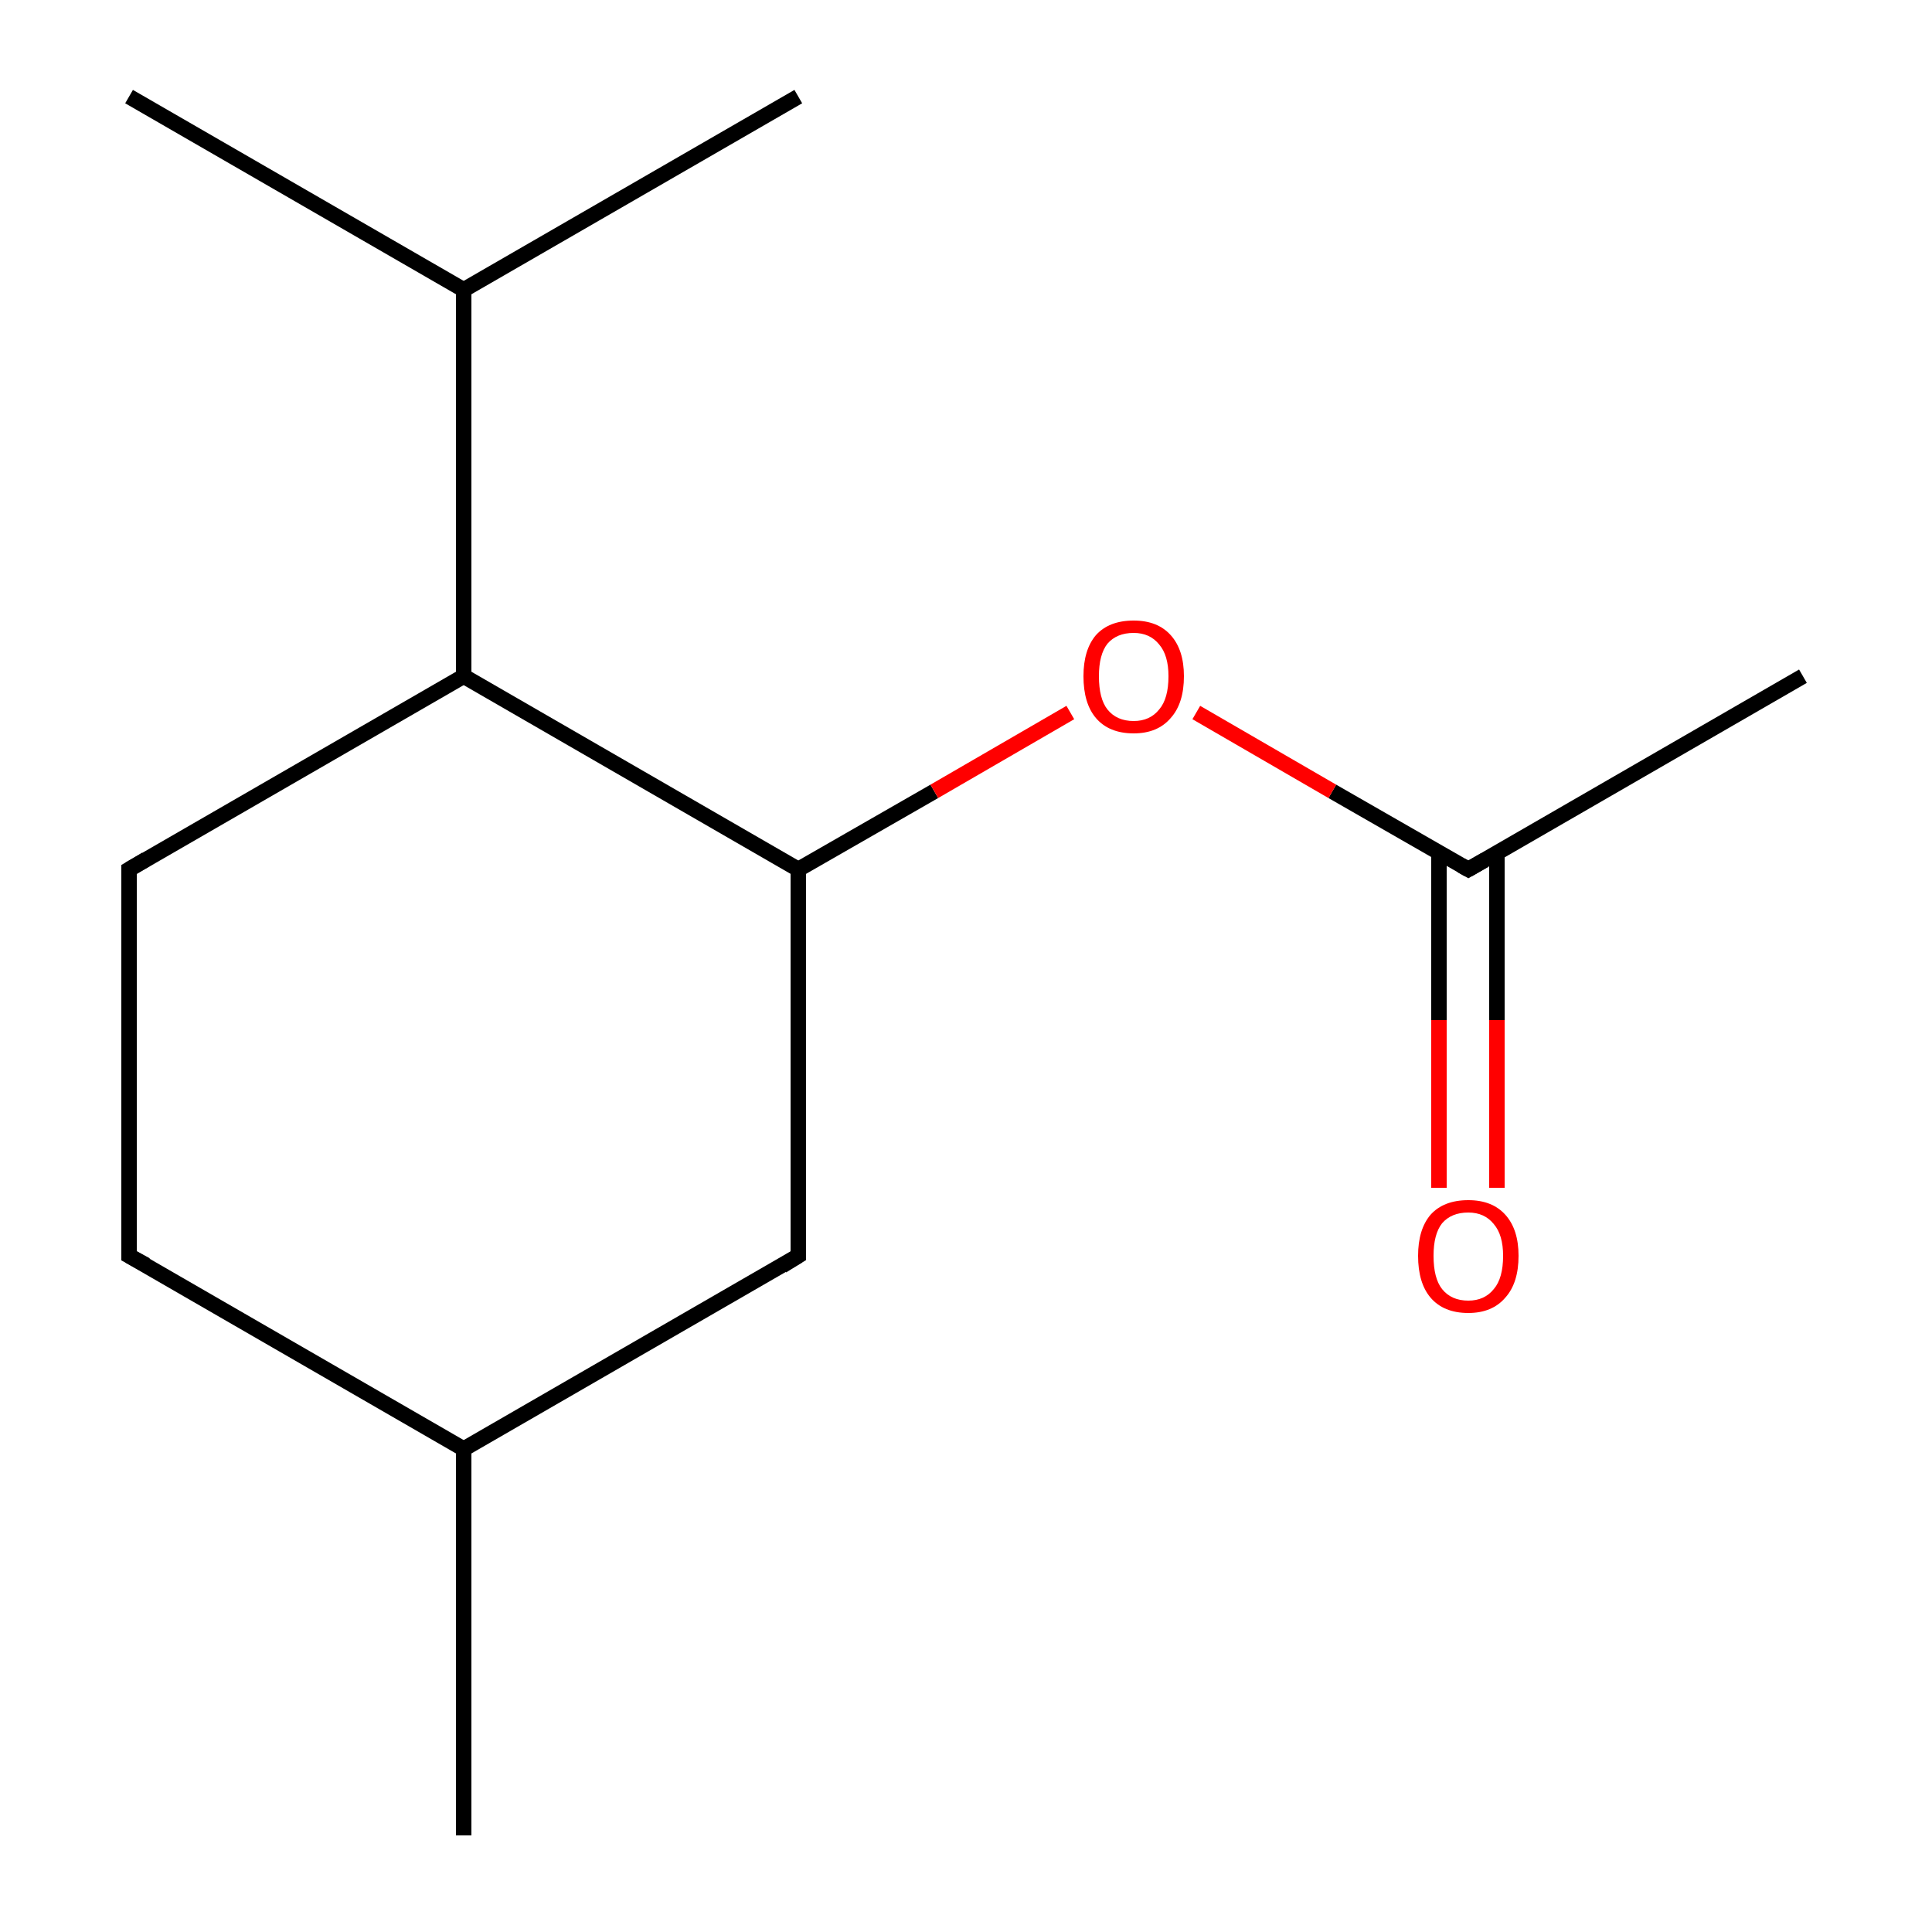 <?xml version='1.0' encoding='iso-8859-1'?>
<svg version='1.1' baseProfile='full'
              xmlns='http://www.w3.org/2000/svg'
                      xmlns:rdkit='http://www.rdkit.org/xml'
                      xmlns:xlink='http://www.w3.org/1999/xlink'
                  xml:space='preserve'
width='250px' height='250px' viewBox='0 0 250 250'>
<!-- END OF HEADER -->
<rect style='opacity:1.0;fill:#FFFFFF;stroke:none' width='250.0' height='250.0' x='0.0' y='0.0'> </rect>
<path class='bond-0 atom-0 atom-7' d='M 103.3,12.5 L 60.0,37.5' style='fill:none;fill-rule:evenodd;stroke:#000000;stroke-width:2.0px;stroke-linecap:butt;stroke-linejoin:miter;stroke-opacity:1' />
<path class='bond-1 atom-1 atom-7' d='M 16.7,12.5 L 60.0,37.5' style='fill:none;fill-rule:evenodd;stroke:#000000;stroke-width:2.0px;stroke-linecap:butt;stroke-linejoin:miter;stroke-opacity:1' />
<path class='bond-2 atom-2 atom-8' d='M 60.0,237.5 L 60.0,187.5' style='fill:none;fill-rule:evenodd;stroke:#000000;stroke-width:2.0px;stroke-linecap:butt;stroke-linejoin:miter;stroke-opacity:1' />
<path class='bond-3 atom-3 atom-9' d='M 233.3,87.5 L 190.0,112.5' style='fill:none;fill-rule:evenodd;stroke:#000000;stroke-width:2.0px;stroke-linecap:butt;stroke-linejoin:miter;stroke-opacity:1' />
<path class='bond-4 atom-4 atom-5' d='M 16.7,162.5 L 16.7,112.5' style='fill:none;fill-rule:evenodd;stroke:#000000;stroke-width:2.0px;stroke-linecap:butt;stroke-linejoin:miter;stroke-opacity:1' />
<path class='bond-5 atom-4 atom-8' d='M 16.7,162.5 L 60.0,187.5' style='fill:none;fill-rule:evenodd;stroke:#000000;stroke-width:2.0px;stroke-linecap:butt;stroke-linejoin:miter;stroke-opacity:1' />
<path class='bond-6 atom-5 atom-10' d='M 16.7,112.5 L 60.0,87.5' style='fill:none;fill-rule:evenodd;stroke:#000000;stroke-width:2.0px;stroke-linecap:butt;stroke-linejoin:miter;stroke-opacity:1' />
<path class='bond-7 atom-6 atom-8' d='M 103.3,162.5 L 60.0,187.5' style='fill:none;fill-rule:evenodd;stroke:#000000;stroke-width:2.0px;stroke-linecap:butt;stroke-linejoin:miter;stroke-opacity:1' />
<path class='bond-8 atom-6 atom-11' d='M 103.3,162.5 L 103.3,112.5' style='fill:none;fill-rule:evenodd;stroke:#000000;stroke-width:2.0px;stroke-linecap:butt;stroke-linejoin:miter;stroke-opacity:1' />
<path class='bond-9 atom-7 atom-10' d='M 60.0,37.5 L 60.0,87.5' style='fill:none;fill-rule:evenodd;stroke:#000000;stroke-width:2.0px;stroke-linecap:butt;stroke-linejoin:miter;stroke-opacity:1' />
<path class='bond-10 atom-9 atom-12' d='M 186.2,110.3 L 186.2,132.0' style='fill:none;fill-rule:evenodd;stroke:#000000;stroke-width:2.0px;stroke-linecap:butt;stroke-linejoin:miter;stroke-opacity:1' />
<path class='bond-10 atom-9 atom-12' d='M 186.2,132.0 L 186.2,153.7' style='fill:none;fill-rule:evenodd;stroke:#FF0000;stroke-width:2.0px;stroke-linecap:butt;stroke-linejoin:miter;stroke-opacity:1' />
<path class='bond-10 atom-9 atom-12' d='M 193.7,110.3 L 193.7,132.0' style='fill:none;fill-rule:evenodd;stroke:#000000;stroke-width:2.0px;stroke-linecap:butt;stroke-linejoin:miter;stroke-opacity:1' />
<path class='bond-10 atom-9 atom-12' d='M 193.7,132.0 L 193.7,153.7' style='fill:none;fill-rule:evenodd;stroke:#FF0000;stroke-width:2.0px;stroke-linecap:butt;stroke-linejoin:miter;stroke-opacity:1' />
<path class='bond-11 atom-9 atom-13' d='M 190.0,112.5 L 172.4,102.4' style='fill:none;fill-rule:evenodd;stroke:#000000;stroke-width:2.0px;stroke-linecap:butt;stroke-linejoin:miter;stroke-opacity:1' />
<path class='bond-11 atom-9 atom-13' d='M 172.4,102.4 L 154.8,92.2' style='fill:none;fill-rule:evenodd;stroke:#FF0000;stroke-width:2.0px;stroke-linecap:butt;stroke-linejoin:miter;stroke-opacity:1' />
<path class='bond-12 atom-10 atom-11' d='M 60.0,87.5 L 103.3,112.5' style='fill:none;fill-rule:evenodd;stroke:#000000;stroke-width:2.0px;stroke-linecap:butt;stroke-linejoin:miter;stroke-opacity:1' />
<path class='bond-13 atom-11 atom-13' d='M 103.3,112.5 L 120.9,102.4' style='fill:none;fill-rule:evenodd;stroke:#000000;stroke-width:2.0px;stroke-linecap:butt;stroke-linejoin:miter;stroke-opacity:1' />
<path class='bond-13 atom-11 atom-13' d='M 120.9,102.4 L 138.5,92.2' style='fill:none;fill-rule:evenodd;stroke:#FF0000;stroke-width:2.0px;stroke-linecap:butt;stroke-linejoin:miter;stroke-opacity:1' />
<path d='M 16.7,160.0 L 16.7,162.5 L 18.9,163.7' style='fill:none;stroke:#000000;stroke-width:2.0px;stroke-linecap:butt;stroke-linejoin:miter;stroke-opacity:1;' />
<path d='M 16.7,115.0 L 16.7,112.5 L 18.9,111.2' style='fill:none;stroke:#000000;stroke-width:2.0px;stroke-linecap:butt;stroke-linejoin:miter;stroke-opacity:1;' />
<path d='M 101.2,163.8 L 103.3,162.5 L 103.3,160.0' style='fill:none;stroke:#000000;stroke-width:2.0px;stroke-linecap:butt;stroke-linejoin:miter;stroke-opacity:1;' />
<path d='M 192.1,111.3 L 190.0,112.5 L 189.1,112.0' style='fill:none;stroke:#000000;stroke-width:2.0px;stroke-linecap:butt;stroke-linejoin:miter;stroke-opacity:1;' />
<path class='atom-12' d='M 183.5 162.5
Q 183.5 159.1, 185.1 157.2
Q 186.8 155.3, 190.0 155.3
Q 193.1 155.3, 194.8 157.2
Q 196.5 159.1, 196.5 162.5
Q 196.5 166.0, 194.8 167.9
Q 193.1 169.9, 190.0 169.9
Q 186.8 169.9, 185.1 167.9
Q 183.5 166.0, 183.5 162.5
M 190.0 168.3
Q 192.1 168.3, 193.3 166.8
Q 194.5 165.4, 194.5 162.5
Q 194.5 159.8, 193.3 158.4
Q 192.1 156.9, 190.0 156.9
Q 187.8 156.9, 186.6 158.3
Q 185.5 159.7, 185.5 162.5
Q 185.5 165.4, 186.6 166.8
Q 187.8 168.3, 190.0 168.3
' fill='#FF0000'/>
<path class='atom-13' d='M 140.2 87.5
Q 140.2 84.1, 141.8 82.2
Q 143.5 80.3, 146.7 80.3
Q 149.8 80.3, 151.5 82.2
Q 153.2 84.1, 153.2 87.5
Q 153.2 91.0, 151.5 92.9
Q 149.8 94.9, 146.7 94.9
Q 143.5 94.9, 141.8 92.9
Q 140.2 91.0, 140.2 87.5
M 146.7 93.3
Q 148.8 93.3, 150.0 91.8
Q 151.2 90.4, 151.2 87.5
Q 151.2 84.8, 150.0 83.4
Q 148.8 81.9, 146.7 81.9
Q 144.5 81.9, 143.3 83.3
Q 142.2 84.7, 142.2 87.5
Q 142.2 90.4, 143.3 91.8
Q 144.5 93.3, 146.7 93.3
' fill='#FF0000'/>
</svg>

